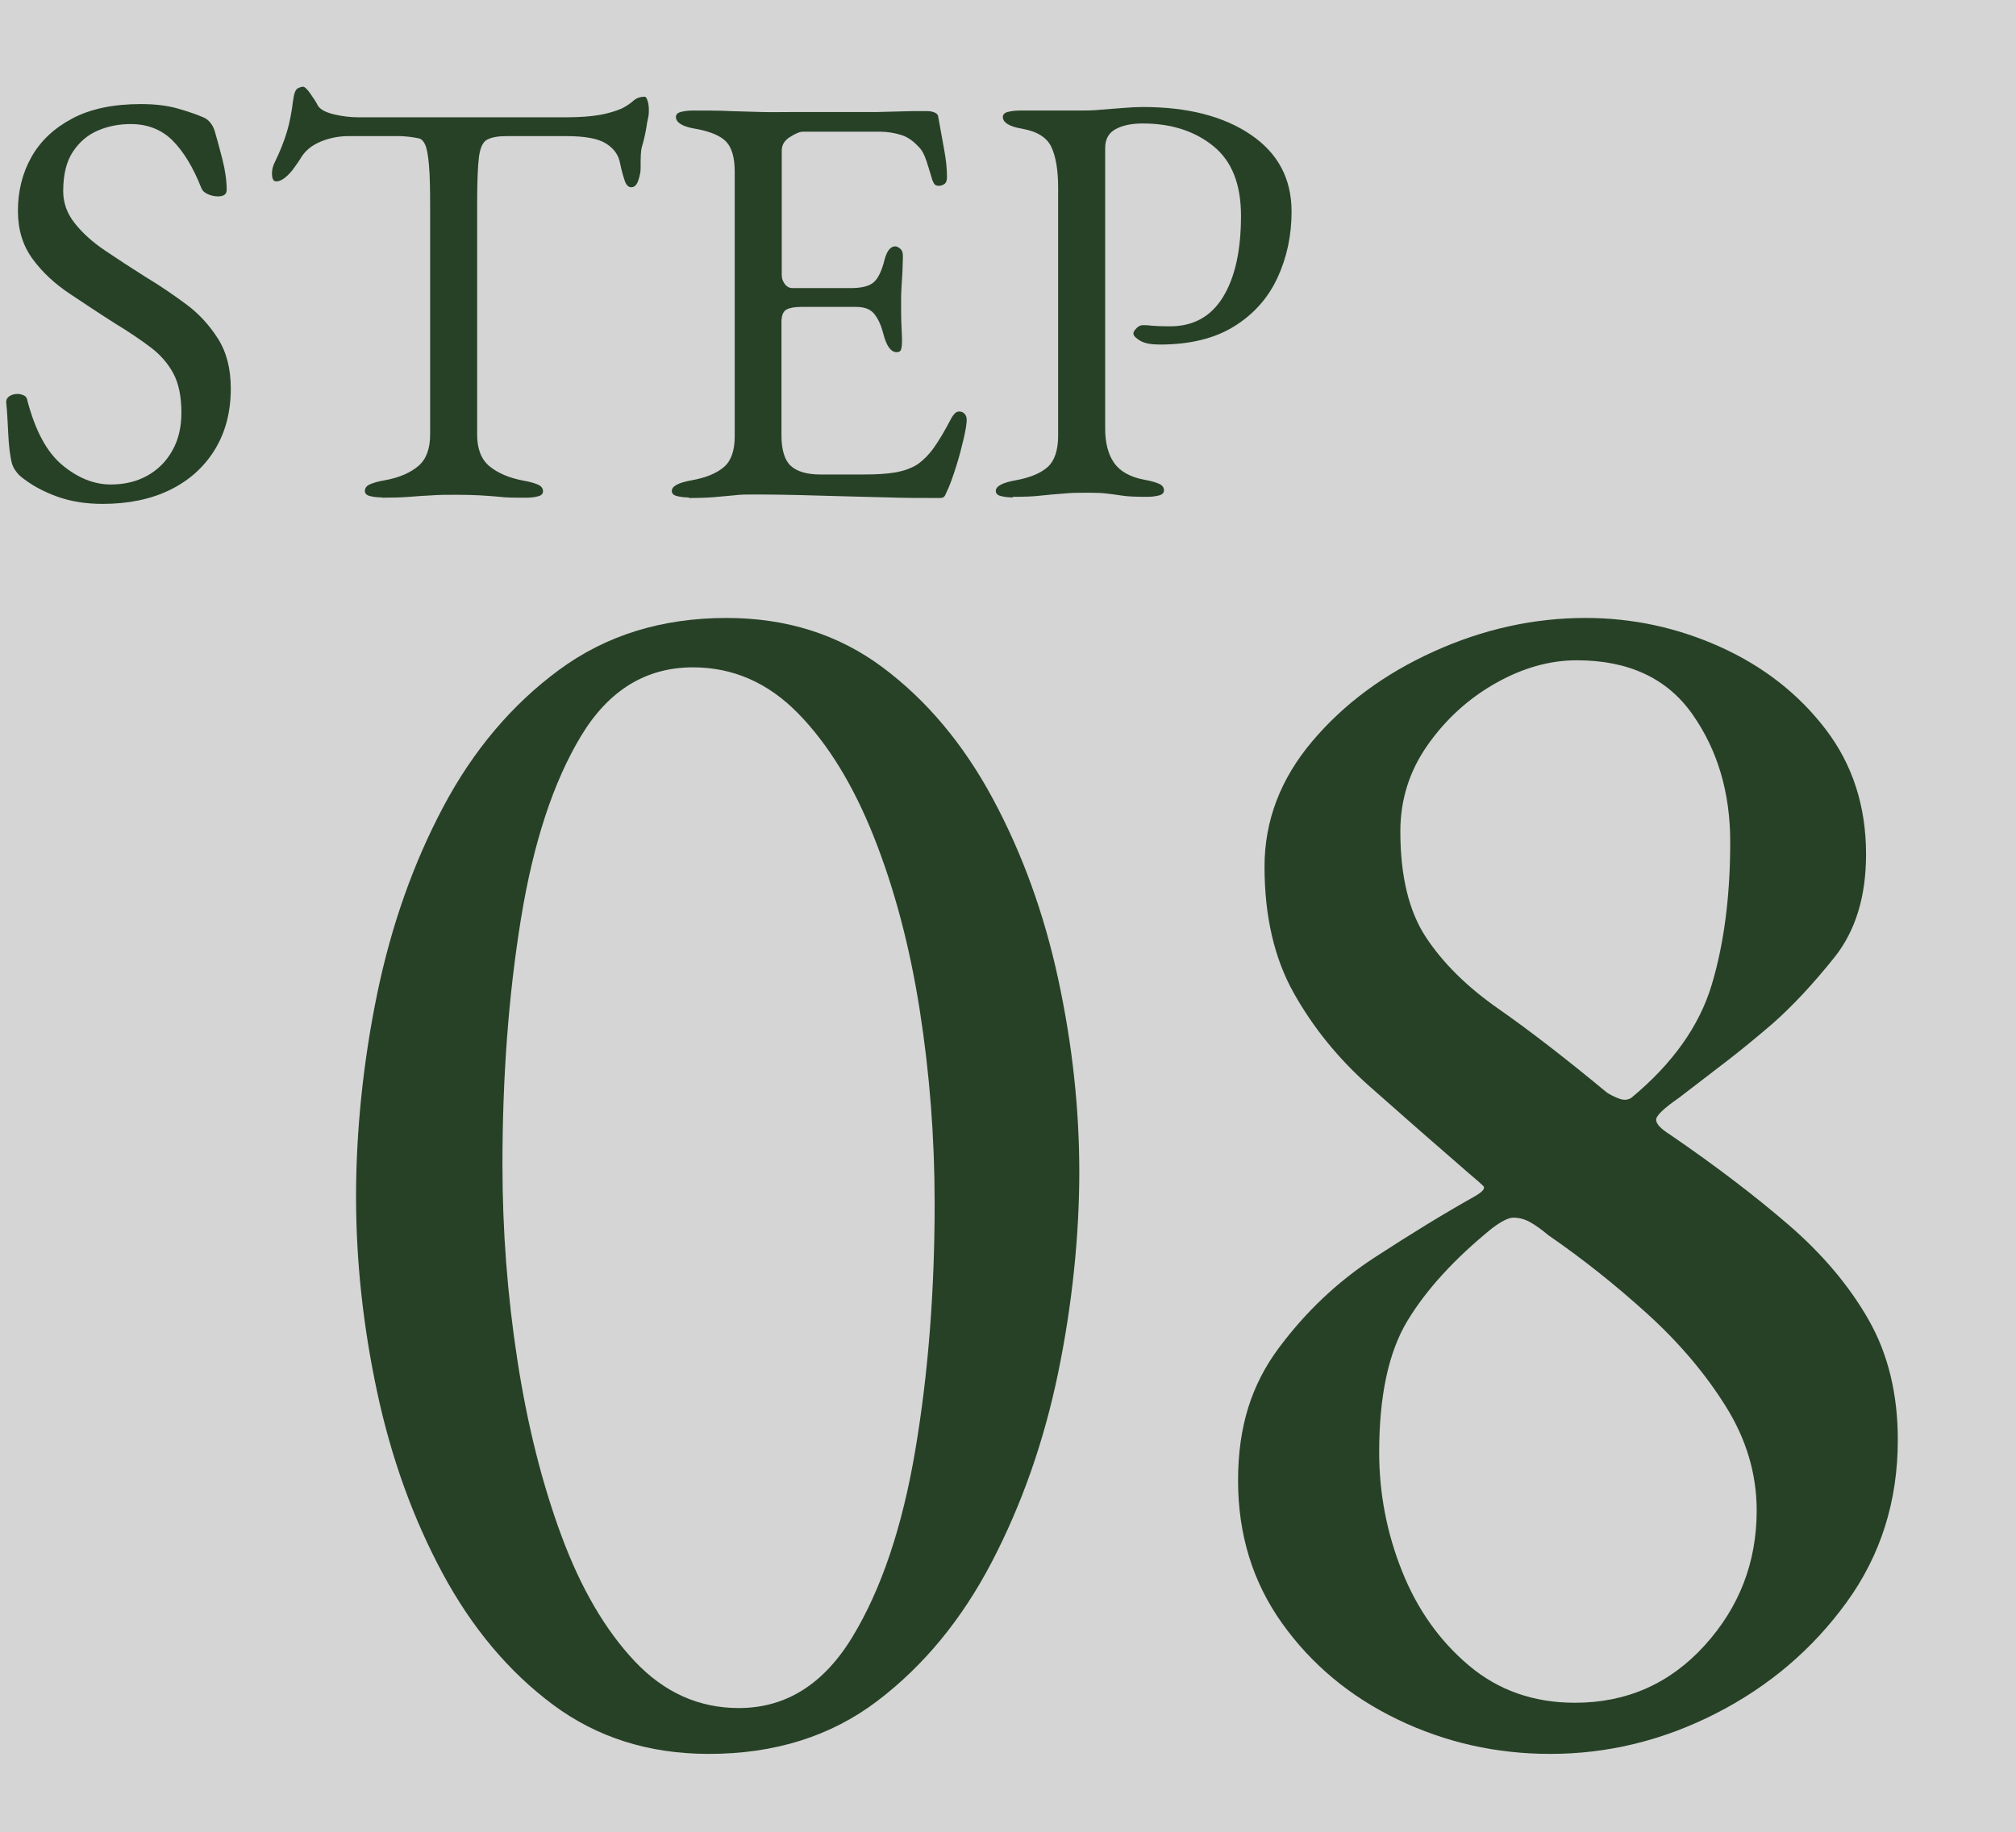 <?xml version="1.0" encoding="UTF-8"?><svg id="_レイヤー_2" xmlns="http://www.w3.org/2000/svg" viewBox="0 0 68.57 62.32"><defs><style>.cls-1{fill:#d5d5d5;}.cls-2{fill:#274127;}.cls-3{isolation:isolate;}</style></defs><g id="_レイヤー_1-2"><rect class="cls-1" width="68.57" height="62.32"/><g id="STEP" class="cls-3"><g class="cls-3"><path class="cls-2" d="m3.49,17.14c-.56,0-1.08-.08-1.55-.25-.47-.17-.9-.4-1.27-.71-.05-.05-.1-.11-.15-.18-.05-.07-.08-.14-.11-.22-.07-.27-.11-.61-.13-1.04s-.04-.78-.07-1.06c0-.09.04-.16.12-.21s.17-.07.28-.07c.07,0,.13.02.2.05s.11.09.12.17c.27,1.03.66,1.76,1.19,2.2.53.44,1.08.66,1.65.66.47,0,.88-.1,1.24-.3.36-.2.64-.48.85-.85.21-.37.31-.8.31-1.29,0-.55-.09-.99-.27-1.33-.18-.34-.44-.64-.77-.89-.33-.25-.74-.53-1.22-.82-.52-.33-1.03-.67-1.54-1.01s-.93-.73-1.26-1.18c-.33-.45-.5-.99-.5-1.63,0-.68.15-1.29.46-1.84.31-.55.77-.98,1.39-1.31.62-.33,1.4-.49,2.33-.49.48,0,.9.05,1.25.15.35.1.64.2.85.29.11.04.2.11.27.2.07.09.12.19.15.3.08.28.17.6.26.96.09.36.14.7.14,1.02,0,.15-.1.22-.3.22-.12,0-.24-.03-.35-.08-.11-.05-.18-.12-.21-.2-.28-.71-.61-1.25-.98-1.62-.37-.37-.85-.56-1.42-.56-.4,0-.77.07-1.12.22s-.63.39-.85.72c-.22.33-.33.78-.33,1.34,0,.4.13.76.39,1.09.26.33.6.64,1.03.93.43.29.89.59,1.38.9.47.28.92.59,1.37.92.45.33.81.73,1.1,1.19s.43,1.02.43,1.69c0,.79-.18,1.48-.54,2.07-.36.59-.87,1.05-1.52,1.37s-1.42.48-2.3.48Z"/><path class="cls-2" d="m12.99,16.92c-.17,0-.31-.02-.42-.05s-.16-.09-.16-.17c0-.09.05-.17.16-.22s.27-.1.5-.14c.51-.09.89-.26,1.16-.49.27-.23.4-.59.4-1.07v-7.76c0-.61-.01-1.08-.04-1.41-.03-.33-.07-.56-.13-.69-.06-.13-.14-.21-.25-.22-.19-.04-.38-.06-.59-.07-.21,0-.48,0-.83,0h-.94c-.32,0-.64.06-.95.19-.31.13-.54.32-.69.59-.04.07-.11.16-.2.29s-.19.24-.3.33c-.11.09-.21.14-.32.14-.05,0-.09-.03-.11-.08-.02-.05-.03-.11-.03-.18,0-.13.03-.27.1-.4.19-.39.32-.73.41-1.03.09-.3.16-.66.21-1.07.03-.23.08-.36.15-.4.07-.04.14-.06.19-.06s.14.08.25.24c.11.16.2.29.25.4.08.13.26.23.55.3.29.07.57.1.85.1h7.04c.47,0,.85-.03,1.14-.08.29-.05.55-.13.76-.22.16-.08.29-.17.39-.26.1-.09.23-.14.39-.14.04,0,.07.05.1.15.03.1.04.2.04.31,0,.07,0,.16-.03.28s-.04.21-.05.28c-.04.24-.08.41-.11.52s-.06.2-.07.28c-.01.08-.02.21-.02.38v.24c0,.12-.03.26-.08.41-.05.15-.13.23-.24.23-.09,0-.17-.07-.22-.22-.05-.15-.11-.35-.16-.6-.05-.28-.21-.5-.48-.67-.27-.17-.72-.25-1.36-.25h-2.02c-.29,0-.51.04-.66.12-.15.08-.24.28-.28.6-.04.32-.06.85-.06,1.58v7.86c0,.48.14.84.42,1.07.28.23.67.4,1.16.49.23.04.39.09.5.14.11.05.16.13.16.22,0,.08-.05.14-.16.17-.11.03-.25.05-.42.05-.36,0-.66,0-.89-.03-.23-.02-.46-.04-.67-.05-.21-.01-.47-.02-.78-.02-.33,0-.62,0-.87.02-.25.01-.5.03-.76.05-.26.02-.57.03-.93.03Z"/><path class="cls-2" d="m23.43,16.92c-.17,0-.31-.02-.42-.05-.11-.03-.16-.09-.16-.17,0-.16.22-.28.66-.36.51-.09.88-.25,1.12-.46.24-.21.36-.56.36-1.04V5.84c0-.48-.1-.82-.29-1.02s-.54-.35-1.05-.44c-.23-.04-.39-.09-.5-.16-.11-.07-.16-.15-.16-.24,0-.08.05-.14.16-.17.11-.03.25-.05.42-.05.51,0,.94,0,1.29.02.35.01.7.02,1.04.03s.74,0,1.21,0c.44,0,.9,0,1.39,0,.49,0,.94,0,1.35,0,.45-.01.84-.02,1.15-.03.31,0,.5,0,.55,0,.07,0,.14.01.22.04.08.03.13.07.14.14.07.37.13.74.2,1.11.07.37.1.68.1.95,0,.12-.03.2-.09.24-.06.04-.12.06-.19.06s-.11-.02-.14-.05c-.03-.03-.05-.08-.08-.15-.07-.23-.13-.44-.2-.65-.07-.21-.15-.36-.24-.45-.19-.21-.39-.36-.62-.43-.23-.07-.47-.11-.72-.11h-2.62c-.11,0-.25.06-.44.18-.19.12-.28.27-.28.46v4.24c0,.12.04.22.11.31s.16.13.25.13h1.98c.39,0,.65-.07.8-.21.15-.14.27-.4.36-.77.08-.29.2-.44.36-.44.05,0,.11.03.17.08.06.05.09.13.09.24,0,.05,0,.17-.01.36,0,.19-.02.38-.03.58-.01.2-.02.35-.02.46,0,.13,0,.31,0,.53s.01.43.02.63.01.33.01.38c0,.09-.01.17-.03.24s-.07.1-.15.1c-.2,0-.35-.21-.46-.64-.08-.31-.19-.53-.32-.68-.13-.15-.33-.22-.6-.22h-1.86c-.23,0-.4.03-.51.09-.11.06-.17.2-.17.43v3.84c0,.51.11.86.32,1.05s.55.29,1,.29h1.48c.43,0,.78-.02,1.07-.07.29-.05.54-.14.75-.27.21-.15.4-.34.57-.58.17-.24.36-.56.57-.96.04-.08.09-.15.14-.2.05-.05.11-.07.18-.06.07.01.12.04.16.09.04.05.06.11.06.19,0,.12-.03.33-.1.63-.07.3-.15.61-.25.93-.1.32-.19.57-.27.76-.04.09-.08.17-.11.24s-.09.1-.17.1c-.64,0-1.23,0-1.78-.02-.55-.01-1.07-.03-1.56-.04-.49-.01-.98-.03-1.45-.04s-.96-.02-1.47-.02c-.29,0-.55,0-.76.03-.21.02-.43.04-.66.06-.23.02-.52.03-.88.03Z"/><path class="cls-2" d="m34.45,16.92c-.17,0-.31-.02-.42-.05-.11-.03-.16-.09-.16-.17,0-.16.22-.28.66-.36.51-.09.88-.25,1.11-.46.23-.21.35-.57.35-1.06V6.38c0-.6-.08-1.06-.23-1.38-.15-.32-.48-.53-.99-.62-.23-.04-.39-.09-.5-.16-.11-.07-.16-.15-.16-.24,0-.08.05-.14.16-.17.11-.03.25-.05.42-.05h.81c.18,0,.35,0,.51,0,.16,0,.37,0,.64,0s.54,0,.81-.03c.27-.02.53-.04.77-.06.24-.02.45-.03.64-.03,1.52,0,2.74.31,3.67.94s1.39,1.5,1.39,2.62c0,.81-.16,1.56-.48,2.25s-.81,1.24-1.47,1.65c-.66.41-1.5.62-2.53.62-.29,0-.52-.04-.67-.13-.15-.09-.23-.17-.23-.25,0-.05.04-.11.11-.18.07-.07.14-.1.21-.1s.17,0,.31.02c.14.01.34.02.61.02.8,0,1.4-.33,1.81-1,.41-.67.61-1.59.61-2.76,0-1.07-.31-1.86-.94-2.37-.63-.51-1.43-.77-2.4-.77-.37,0-.68.06-.92.19-.24.13-.36.34-.36.65v9.54c0,.48.1.87.3,1.16.2.29.55.49,1.04.58.23.04.39.09.5.14.11.05.16.13.16.22,0,.08-.05.14-.16.17-.11.03-.25.05-.42.05-.36,0-.64-.01-.83-.04-.19-.03-.37-.05-.52-.07-.15-.02-.36-.03-.61-.03-.33,0-.63,0-.89.03-.26.02-.52.04-.78.07-.26.03-.57.04-.93.04Z"/></g></g><g id="_01" class="cls-3"><g class="cls-3"><path class="cls-2" d="m24.11,59.66c-2.04,0-3.81-.56-5.31-1.68s-2.75-2.61-3.75-4.47c-1-1.86-1.74-3.91-2.22-6.15-.48-2.24-.72-4.46-.72-6.66s.24-4.58.72-6.9,1.23-4.44,2.25-6.36,2.33-3.47,3.93-4.65c1.6-1.18,3.5-1.77,5.7-1.77,2.04,0,3.81.56,5.31,1.68,1.5,1.12,2.75,2.61,3.75,4.47,1,1.86,1.74,3.9,2.22,6.12.48,2.22.72,4.41.72,6.57s-.24,4.52-.72,6.84c-.48,2.32-1.23,4.46-2.25,6.42-1.02,1.96-2.32,3.54-3.9,4.74-1.58,1.2-3.49,1.8-5.73,1.8Zm1.02-1.56c1.6,0,2.89-.81,3.87-2.43.98-1.62,1.69-3.73,2.13-6.33.44-2.6.66-5.4.66-8.4,0-2.24-.17-4.44-.51-6.6-.34-2.16-.86-4.12-1.56-5.88-.7-1.76-1.56-3.16-2.58-4.2s-2.21-1.56-3.57-1.56c-1.6,0-2.87.78-3.81,2.34-.94,1.56-1.62,3.63-2.04,6.21s-.63,5.37-.63,8.37c0,2.24.17,4.46.51,6.66.34,2.2.84,4.19,1.5,5.97.66,1.78,1.49,3.2,2.49,4.26,1,1.06,2.18,1.59,3.54,1.59Z"/><path class="cls-2" d="m52.73,59.66c-1.84,0-3.57-.39-5.19-1.17s-2.93-1.87-3.93-3.27c-1-1.4-1.5-3.02-1.5-4.86s.46-3.26,1.38-4.5c.92-1.24,2.01-2.27,3.27-3.09,1.26-.82,2.39-1.51,3.39-2.07.28-.16.38-.28.3-.36-.08-.08-.24-.22-.48-.42-1.2-1.04-2.33-2.03-3.39-2.97-1.06-.94-1.92-2-2.58-3.18s-.99-2.61-.99-4.29c0-1.56.54-2.98,1.62-4.26s2.46-2.3,4.14-3.06c1.68-.76,3.4-1.14,5.16-1.14,1.6,0,3.13.33,4.59.99,1.46.66,2.65,1.59,3.57,2.79.92,1.2,1.38,2.62,1.38,4.26,0,1.44-.36,2.61-1.08,3.51-.72.9-1.42,1.65-2.1,2.25-.56.48-1.06.89-1.5,1.23-.44.34-1,.77-1.68,1.29-.52.36-.78.61-.78.75s.16.31.48.51c1.52,1.04,2.86,2.06,4.02,3.06,1.16,1,2.07,2.08,2.73,3.24.66,1.16.99,2.52.99,4.08,0,2.08-.58,3.92-1.74,5.52-1.16,1.6-2.64,2.86-4.44,3.78-1.8.92-3.68,1.38-5.64,1.38Zm.84-1.74c1.76,0,3.23-.65,4.41-1.95,1.18-1.3,1.77-2.83,1.77-4.59,0-1.24-.35-2.42-1.05-3.54-.7-1.12-1.59-2.17-2.67-3.15-1.08-.98-2.2-1.87-3.36-2.67-.24-.2-.45-.35-.63-.45-.18-.1-.37-.15-.57-.15-.16,0-.4.12-.72.36-1.28,1.04-2.24,2.09-2.88,3.15-.64,1.06-.96,2.55-.96,4.47,0,1.4.26,2.75.78,4.05.52,1.3,1.28,2.37,2.28,3.21,1,.84,2.2,1.26,3.6,1.26Zm1.92-20.58c1.4-1.16,2.31-2.44,2.73-3.84.42-1.4.63-3.02.63-4.86,0-1.68-.43-3.13-1.29-4.35-.86-1.22-2.17-1.83-3.93-1.83-.92,0-1.84.26-2.76.78-.92.52-1.69,1.22-2.31,2.1-.62.88-.93,1.86-.93,2.94,0,1.52.29,2.72.87,3.6.58.88,1.4,1.69,2.46,2.43,1.06.74,2.29,1.69,3.69,2.85.12.08.26.15.42.21.16.06.3.05.42-.03Z"/></g></g></g></svg>